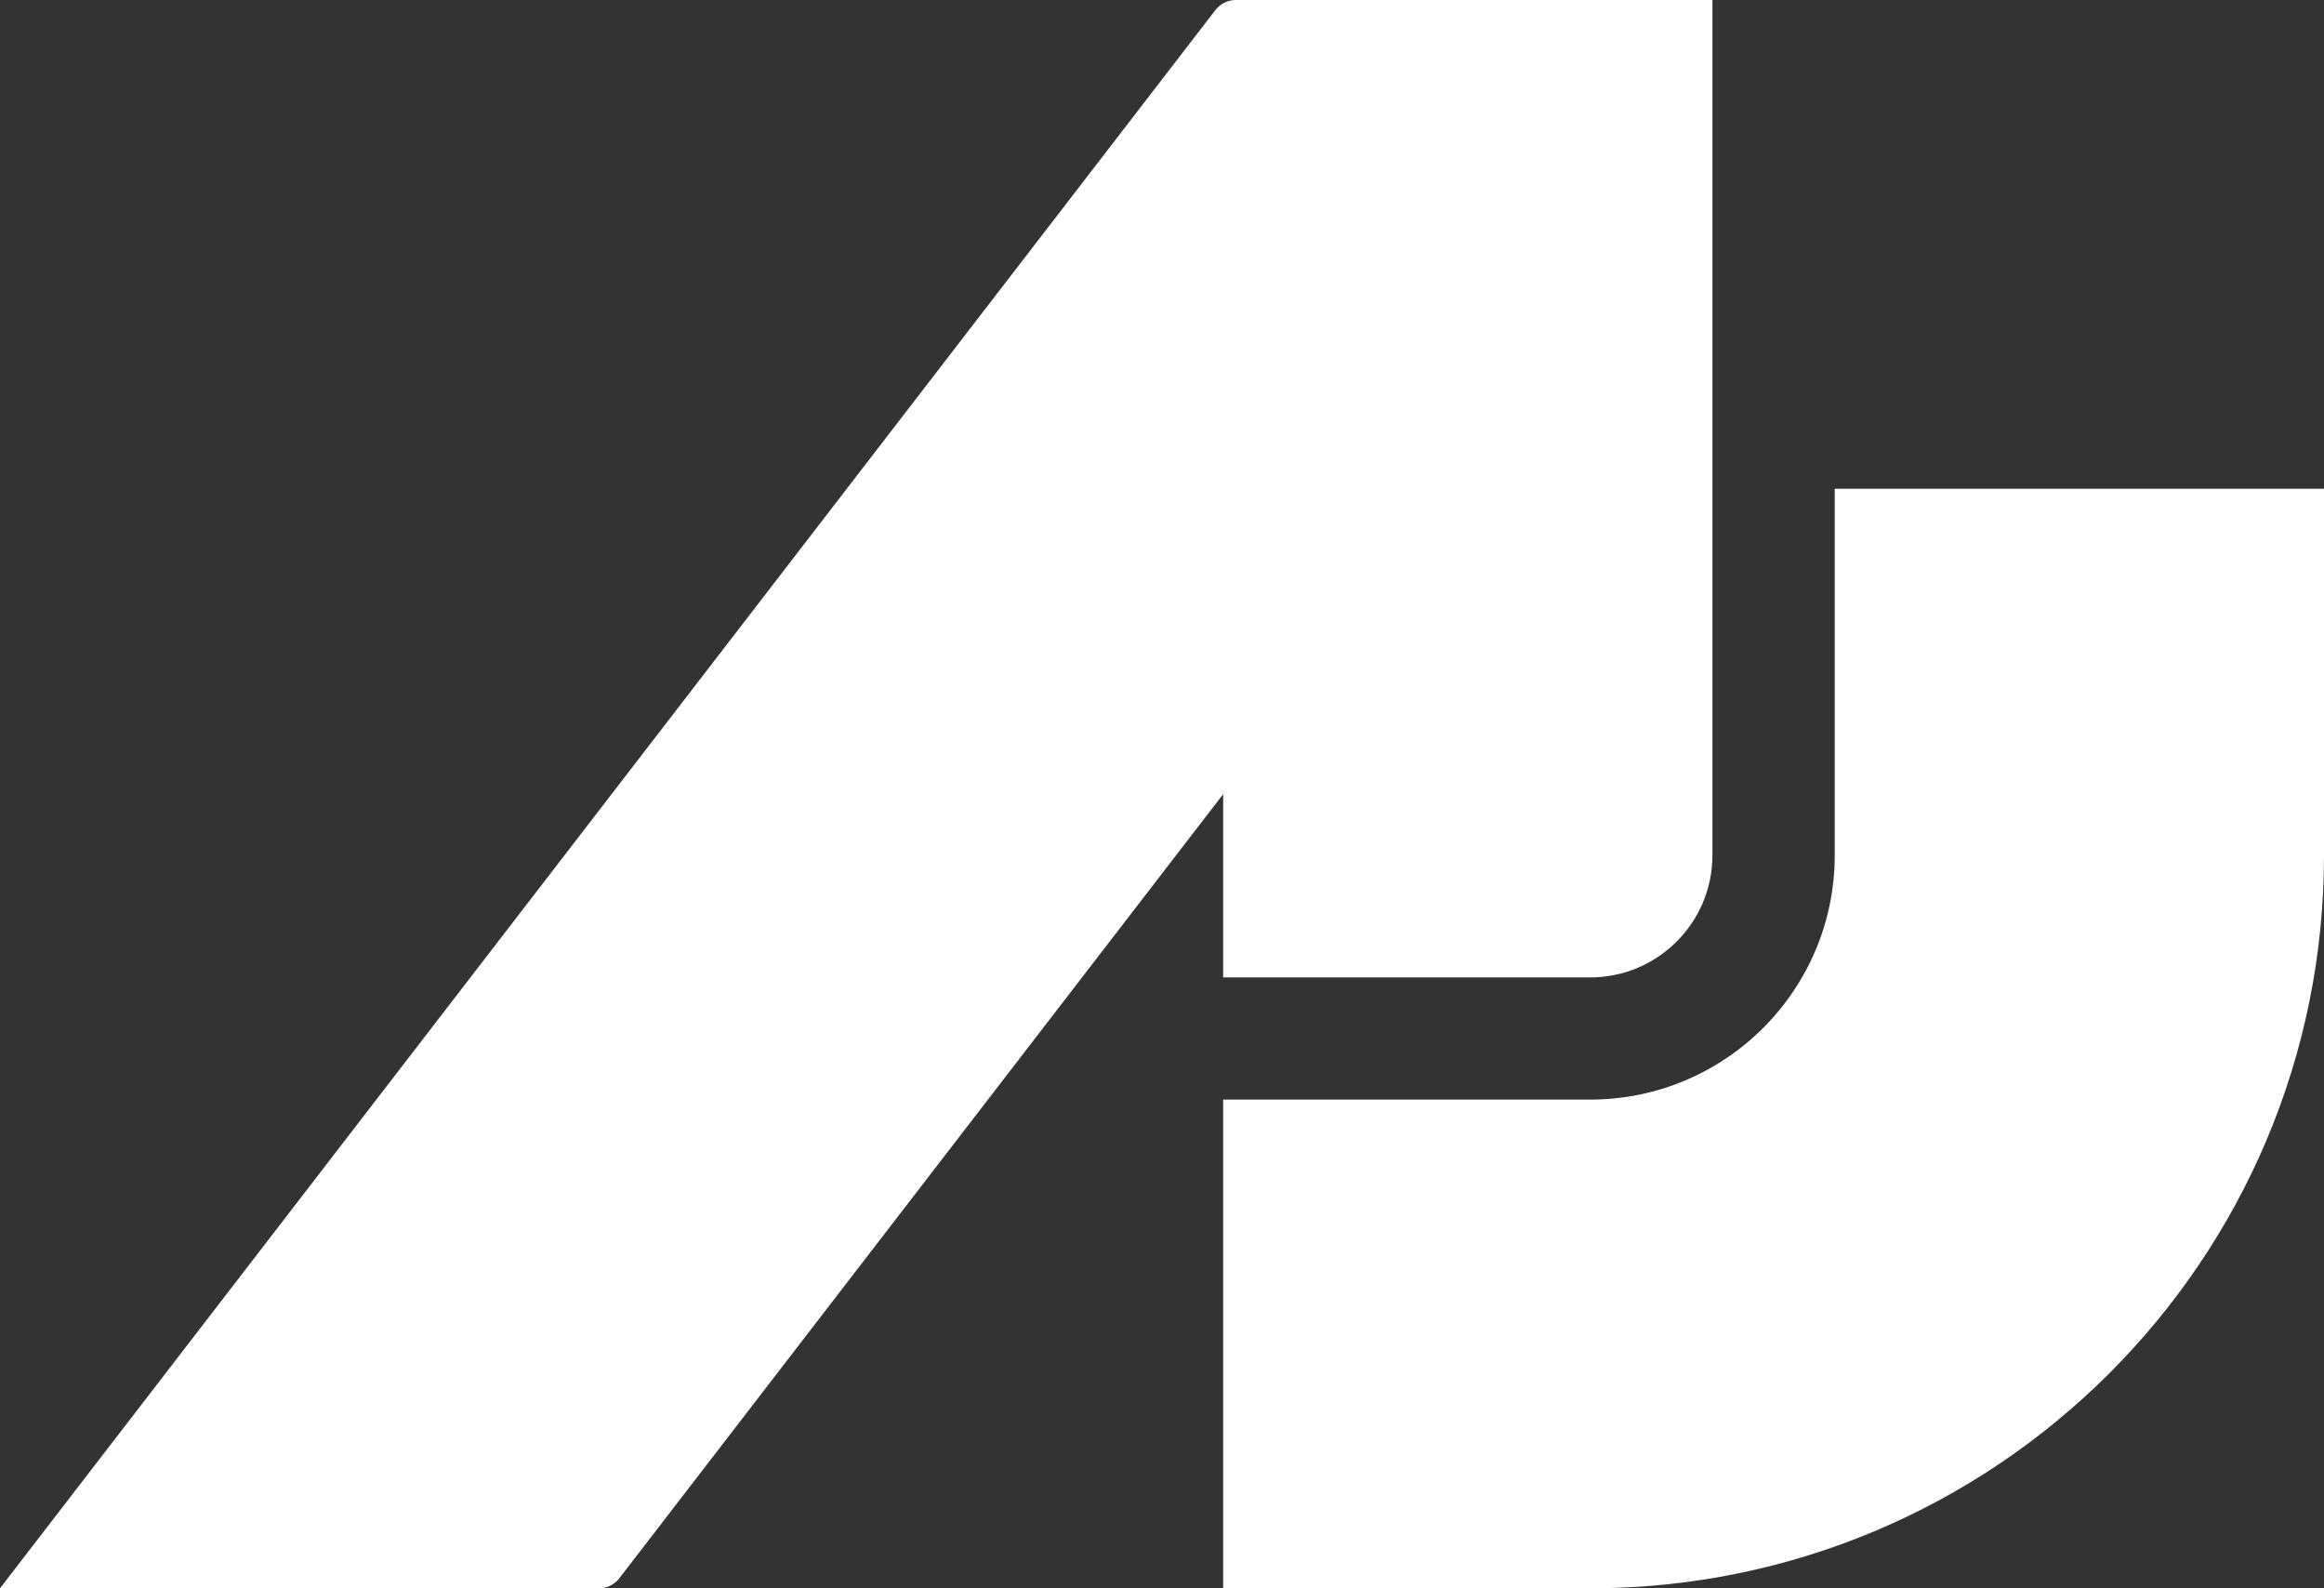<svg width="1080" height="738" viewBox="0 0 1080 738" fill="none" xmlns="http://www.w3.org/2000/svg">
<rect x="0" y="0" width="1080" height="738" fill="#333333" stroke="none"/>
<path d="M1080 397.385C1080 585.501 927.306 738 738.947 738H568.421V510.923H738.947C801.733 510.923 852.632 460.09 852.632 397.385V227.077H1080V397.385Z" fill="white"/>
<path d="M795.789 397.385C795.789 428.737 770.34 454.154 738.947 454.154H568.421V369L287.813 733.322C285.542 736.272 282.029 738 278.306 738H0L564.818 4.678C567.09 1.728 570.602 0 574.325 0H795.789V397.385Z" fill="white"/>
</svg>
